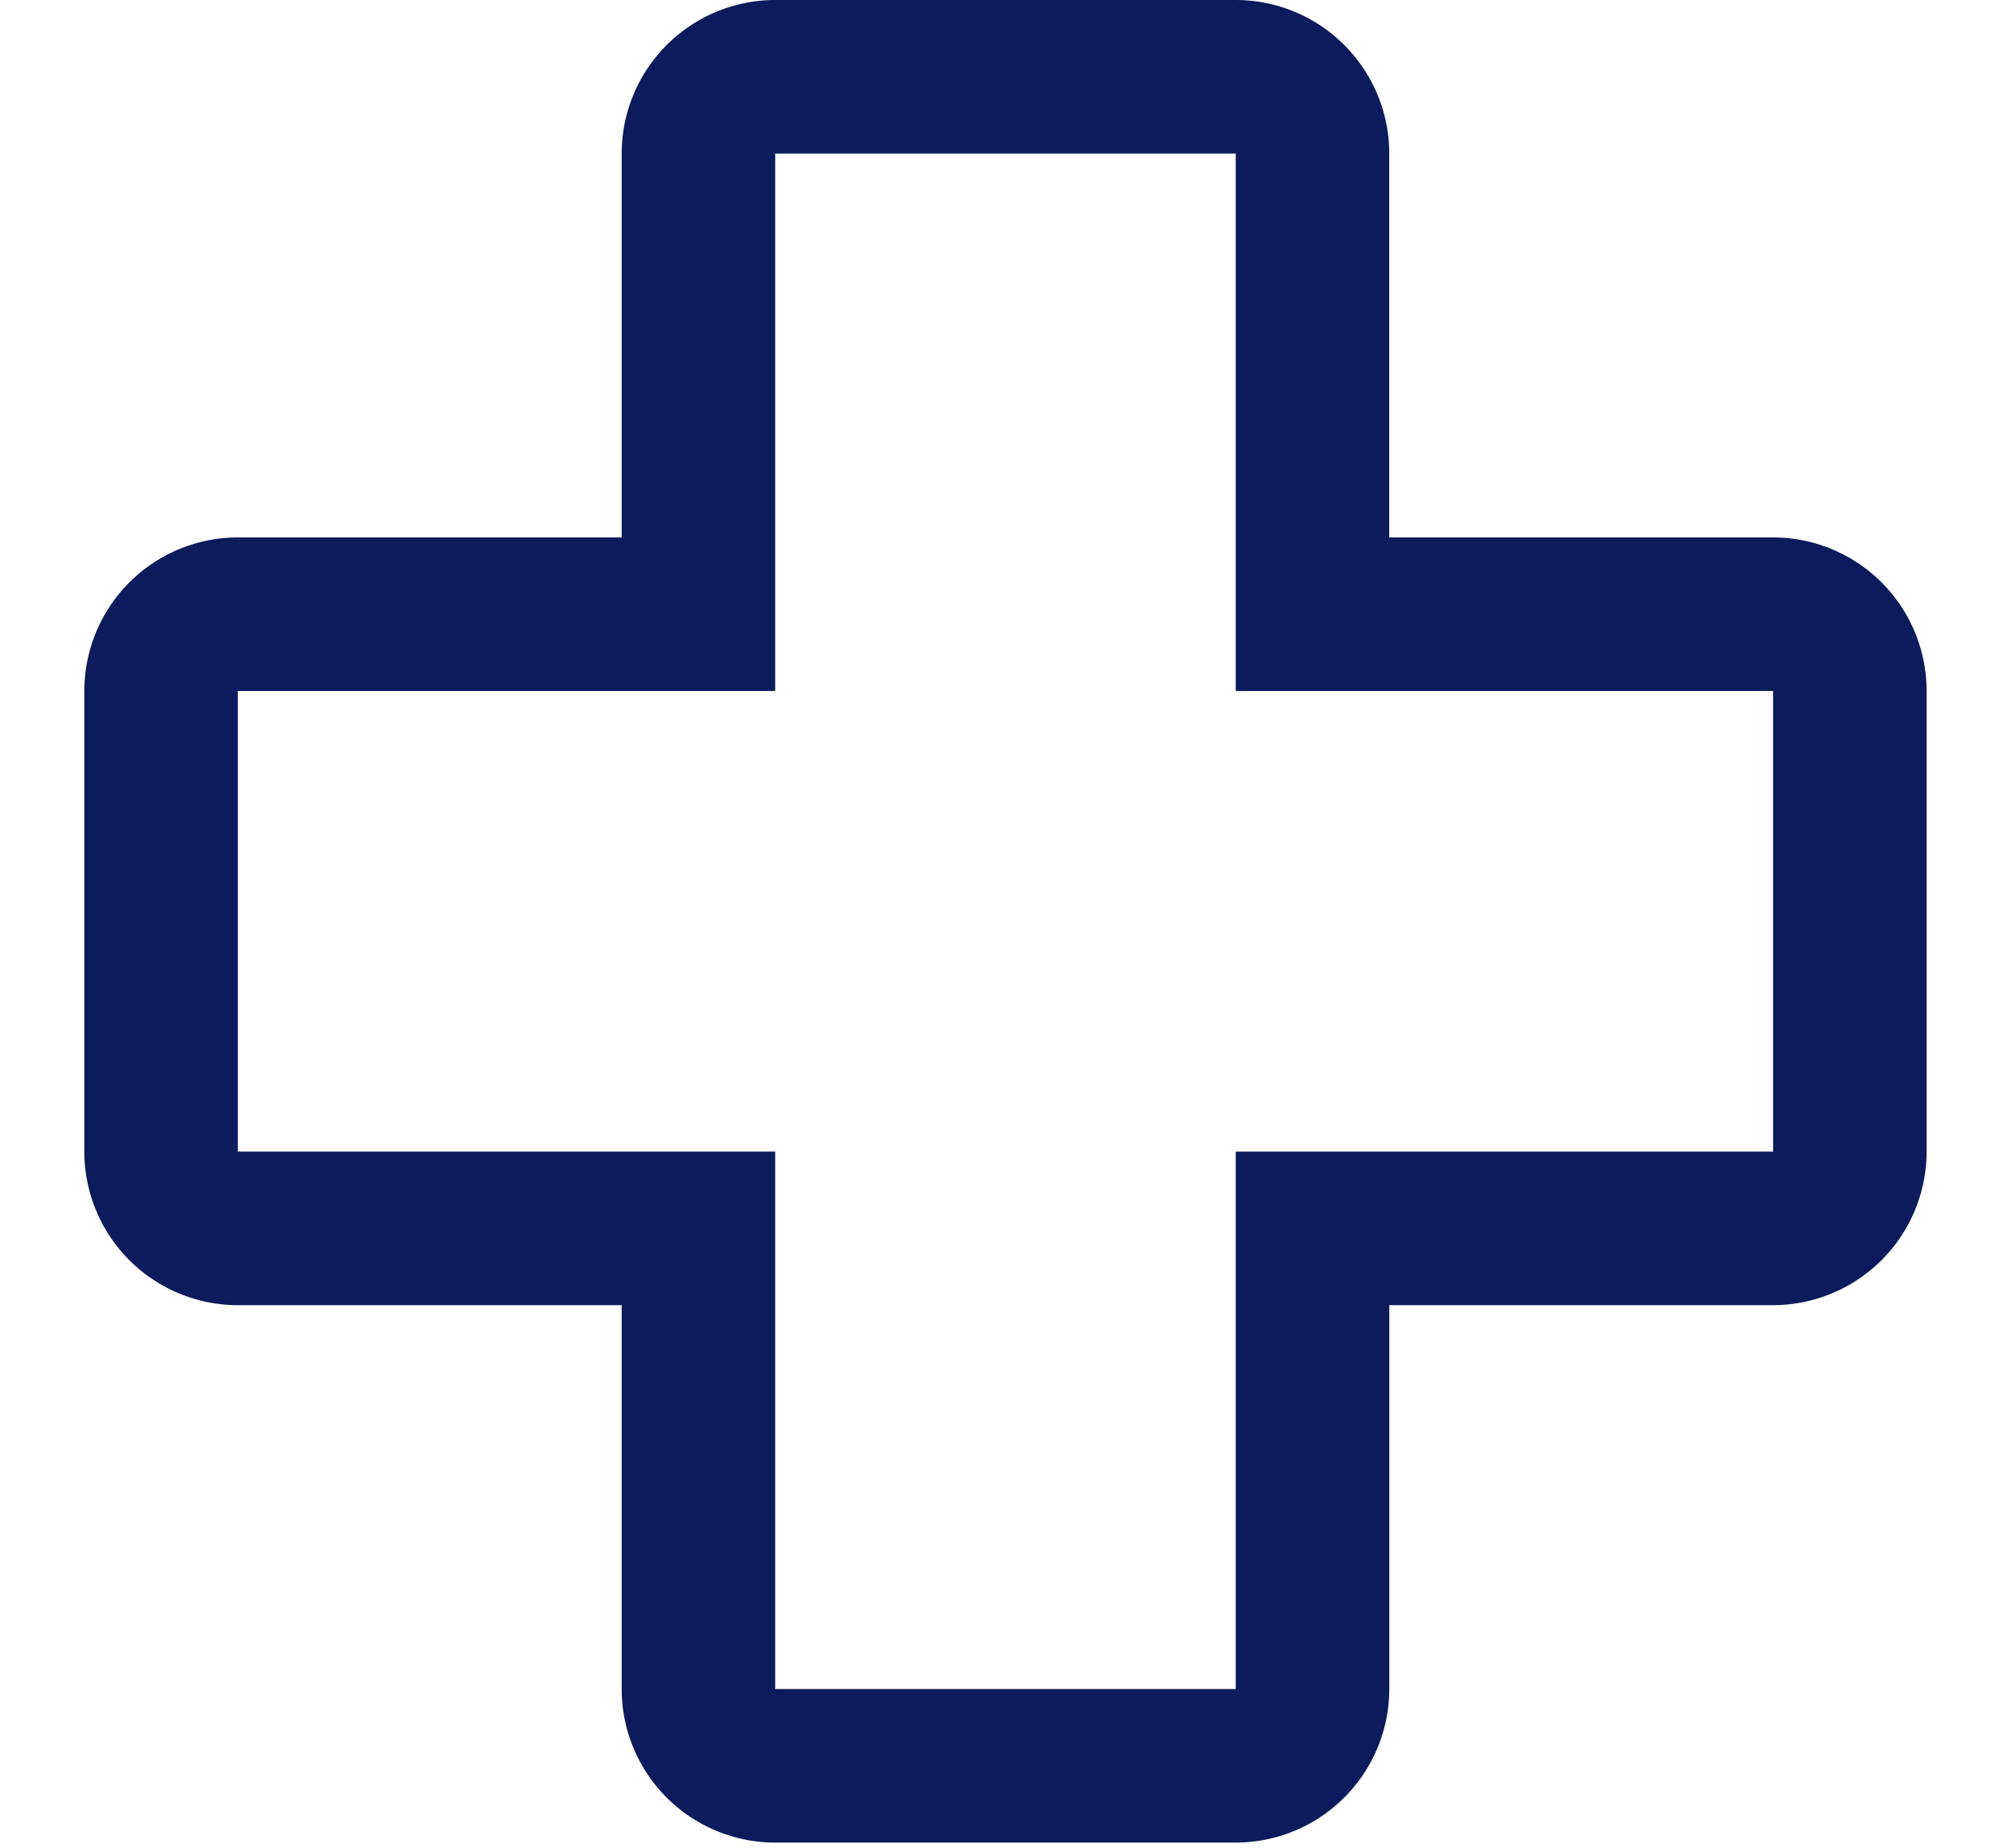<svg xmlns="http://www.w3.org/2000/svg" xmlns:xlink="http://www.w3.org/1999/xlink" width="74" height="68" viewBox="0 0 74 68"><defs><style>.a{clip-path:url(#b);}.b{fill:#0b1b5b;}</style><clipPath id="b"><rect width="74" height="68"/></clipPath></defs><g id="a" class="a"><path class="b" d="M46.87,72.292H29.922a5.654,5.654,0,0,1-5.649-5.649V52.52H10.149A5.654,5.654,0,0,1,4.5,46.87V29.922a5.654,5.654,0,0,1,5.649-5.649H24.273V10.149A5.654,5.654,0,0,1,29.922,4.5H46.87a5.654,5.654,0,0,1,5.649,5.649V24.273H66.643a5.654,5.654,0,0,1,5.649,5.649V46.87a5.657,5.657,0,0,1-5.649,5.649H52.52V66.643a5.657,5.657,0,0,1-5.649,5.649ZM10.149,29.922V46.87H29.922V66.643H46.87V46.87H66.643V29.922H46.87V10.149H29.922V29.922Z" transform="translate(-1.397 -4.5)"/></g></svg>